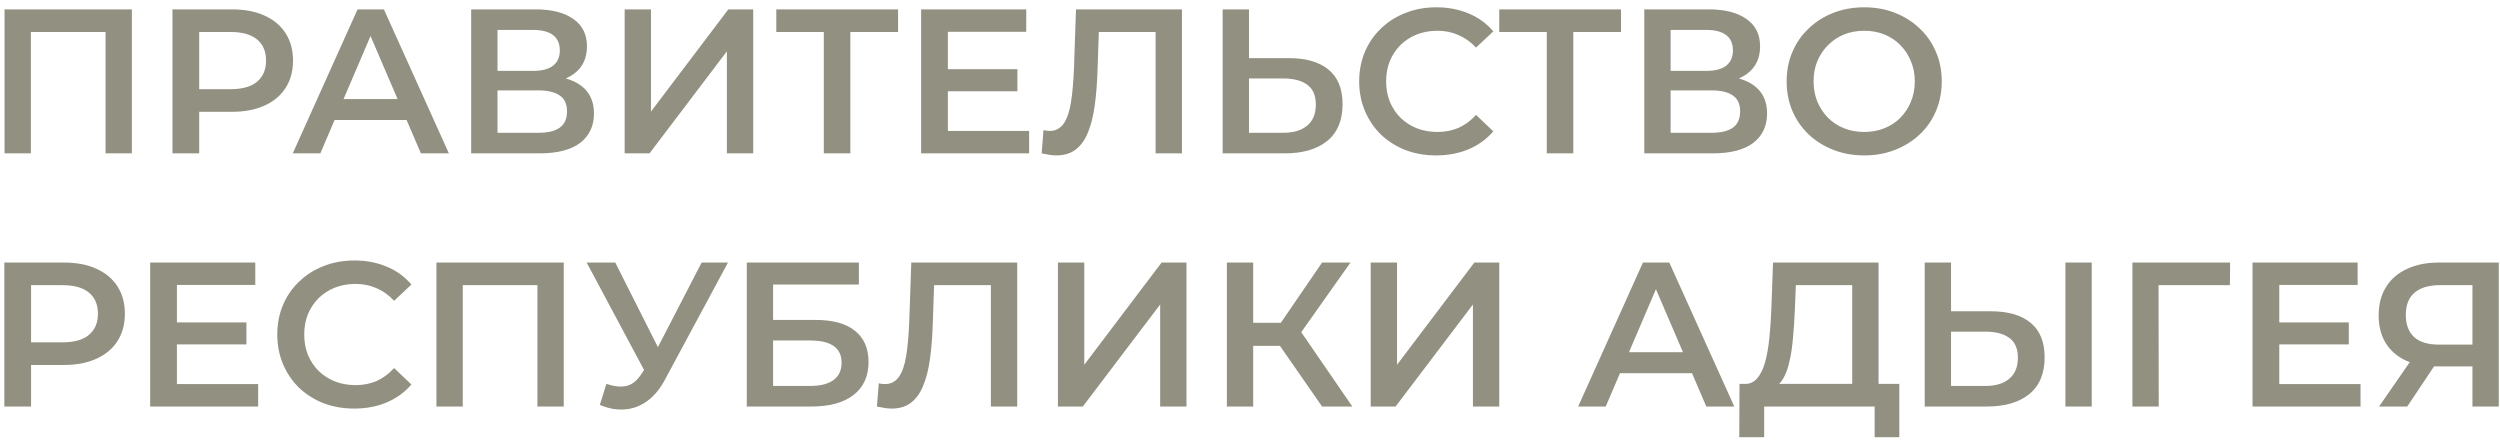 <?xml version="1.0" encoding="UTF-8"?> <svg xmlns="http://www.w3.org/2000/svg" width="316" height="56" viewBox="0 0 316 56" fill="none"><path d="M0.574 19.384V1.184H16.668V19.384H13.34V3.212L14.12 4.044H3.122L3.902 3.212V19.384H0.574ZM21.8 19.384V1.184H29.288C30.9 1.184 32.278 1.444 33.422 1.964C34.583 2.484 35.476 3.229 36.1 4.2C36.724 5.17 37.036 6.323 37.036 7.658C37.036 8.992 36.724 10.145 36.1 11.116C35.476 12.086 34.583 12.832 33.422 13.352C32.278 13.872 30.9 14.132 29.288 14.132H23.672L25.18 12.546V19.384H21.8ZM25.18 12.91L23.672 11.272H29.132C30.623 11.272 31.741 10.96 32.486 10.336C33.249 9.694 33.63 8.802 33.63 7.658C33.63 6.496 33.249 5.604 32.486 4.98C31.741 4.356 30.623 4.044 29.132 4.044H23.672L25.18 2.38V12.91ZM37.005 19.384L45.196 1.184H48.523L56.739 19.384H53.203L46.157 2.978H47.51L40.489 19.384H37.005ZM40.776 15.172L41.685 12.52H51.514L52.423 15.172H40.776ZM59.556 19.384V1.184H67.694C69.74 1.184 71.334 1.591 72.478 2.406C73.622 3.203 74.194 4.356 74.194 5.864C74.194 7.354 73.648 8.507 72.556 9.322C71.464 10.119 70.026 10.518 68.24 10.518L68.708 9.582C70.736 9.582 72.305 9.989 73.414 10.804C74.524 11.618 75.078 12.797 75.078 14.34C75.078 15.917 74.498 17.157 73.336 18.058C72.175 18.942 70.459 19.384 68.188 19.384H59.556ZM62.884 16.784H68.084C69.263 16.784 70.156 16.567 70.762 16.134C71.369 15.683 71.672 14.998 71.672 14.08C71.672 13.161 71.369 12.494 70.762 12.078C70.156 11.645 69.263 11.428 68.084 11.428H62.884V16.784ZM62.884 8.958H67.408C68.5 8.958 69.332 8.741 69.904 8.308C70.476 7.857 70.762 7.216 70.762 6.384C70.762 5.517 70.476 4.867 69.904 4.434C69.332 4 68.5 3.784 67.408 3.784H62.884V8.958ZM78.955 19.384V1.184H82.283V14.106L92.059 1.184H95.205V19.384H91.877V6.488L82.101 19.384H78.955ZM104.13 19.384V3.212L104.936 4.044H98.124V1.184H113.516V4.044H106.704L107.484 3.212V19.384H104.13ZM119.551 8.75H128.599V11.532H119.551V8.75ZM119.811 16.55H130.081V19.384H116.431V1.184H129.717V4.018H119.811V16.55ZM133.511 19.644C133.216 19.644 132.921 19.618 132.627 19.566C132.332 19.514 132.011 19.453 131.665 19.384L131.899 16.446C132.141 16.515 132.401 16.55 132.679 16.55C133.407 16.55 133.987 16.255 134.421 15.666C134.854 15.059 135.166 14.175 135.357 13.014C135.547 11.852 135.677 10.422 135.747 8.724L136.007 1.184H149.397V19.384H146.069V3.212L146.849 4.044H138.191L138.919 3.186L138.737 8.594C138.685 10.396 138.563 11.982 138.373 13.352C138.182 14.721 137.887 15.874 137.489 16.81C137.107 17.729 136.596 18.43 135.955 18.916C135.313 19.401 134.499 19.644 133.511 19.644ZM162.915 7.346C165.081 7.346 166.754 7.831 167.933 8.802C169.111 9.772 169.701 11.229 169.701 13.17C169.701 15.215 169.051 16.767 167.751 17.824C166.468 18.864 164.674 19.384 162.369 19.384H154.543V1.184H157.871V7.346H162.915ZM162.213 16.784C163.513 16.784 164.518 16.48 165.229 15.874C165.957 15.267 166.321 14.383 166.321 13.222C166.321 12.078 165.965 11.246 165.255 10.726C164.544 10.188 163.53 9.92 162.213 9.92H157.871V16.784H162.213ZM181.525 19.644C180.139 19.644 178.847 19.419 177.651 18.968C176.473 18.5 175.441 17.85 174.557 17.018C173.691 16.169 173.015 15.172 172.529 14.028C172.044 12.884 171.801 11.636 171.801 10.284C171.801 8.932 172.044 7.684 172.529 6.54C173.015 5.396 173.699 4.408 174.583 3.576C175.467 2.726 176.499 2.076 177.677 1.626C178.856 1.158 180.147 0.924 181.551 0.924C183.042 0.924 184.403 1.184 185.633 1.704C186.864 2.206 187.904 2.96 188.753 3.966L186.569 6.02C185.911 5.309 185.174 4.78 184.359 4.434C183.545 4.07 182.661 3.888 181.707 3.888C180.754 3.888 179.879 4.044 179.081 4.356C178.301 4.668 177.617 5.11 177.027 5.682C176.455 6.254 176.005 6.93 175.675 7.71C175.363 8.49 175.207 9.348 175.207 10.284C175.207 11.22 175.363 12.078 175.675 12.858C176.005 13.638 176.455 14.314 177.027 14.886C177.617 15.458 178.301 15.9 179.081 16.212C179.879 16.524 180.754 16.68 181.707 16.68C182.661 16.68 183.545 16.506 184.359 16.16C185.174 15.796 185.911 15.25 186.569 14.522L188.753 16.602C187.904 17.59 186.864 18.344 185.633 18.864C184.403 19.384 183.033 19.644 181.525 19.644ZM195.511 19.384V3.212L196.317 4.044H189.505V1.184H204.897V4.044H198.085L198.865 3.212V19.384H195.511ZM207.838 19.384V1.184H215.976C218.021 1.184 219.616 1.591 220.76 2.406C221.904 3.203 222.476 4.356 222.476 5.864C222.476 7.354 221.93 8.507 220.838 9.322C219.746 10.119 218.307 10.518 216.522 10.518L216.99 9.582C219.018 9.582 220.586 9.989 221.696 10.804C222.805 11.618 223.36 12.797 223.36 14.34C223.36 15.917 222.779 17.157 221.618 18.058C220.456 18.942 218.74 19.384 216.47 19.384H207.838ZM211.166 16.784H216.366C217.544 16.784 218.437 16.567 219.044 16.134C219.65 15.683 219.954 14.998 219.954 14.08C219.954 13.161 219.65 12.494 219.044 12.078C218.437 11.645 217.544 11.428 216.366 11.428H211.166V16.784ZM211.166 8.958H215.69C216.782 8.958 217.614 8.741 218.186 8.308C218.758 7.857 219.044 7.216 219.044 6.384C219.044 5.517 218.758 4.867 218.186 4.434C217.614 4 216.782 3.784 215.69 3.784H211.166V8.958ZM235.66 19.644C234.239 19.644 232.93 19.41 231.734 18.942C230.538 18.474 229.498 17.824 228.614 16.992C227.73 16.142 227.045 15.155 226.56 14.028C226.075 12.884 225.832 11.636 225.832 10.284C225.832 8.932 226.075 7.692 226.56 6.566C227.045 5.422 227.73 4.434 228.614 3.602C229.498 2.752 230.538 2.094 231.734 1.626C232.93 1.158 234.23 0.924 235.634 0.924C237.055 0.924 238.355 1.158 239.534 1.626C240.73 2.094 241.77 2.752 242.654 3.602C243.538 4.434 244.223 5.422 244.708 6.566C245.193 7.692 245.436 8.932 245.436 10.284C245.436 11.636 245.193 12.884 244.708 14.028C244.223 15.172 243.538 16.16 242.654 16.992C241.77 17.824 240.73 18.474 239.534 18.942C238.355 19.41 237.064 19.644 235.66 19.644ZM235.634 16.68C236.553 16.68 237.402 16.524 238.182 16.212C238.962 15.9 239.638 15.458 240.21 14.886C240.782 14.296 241.224 13.62 241.536 12.858C241.865 12.078 242.03 11.22 242.03 10.284C242.03 9.348 241.865 8.498 241.536 7.736C241.224 6.956 240.782 6.28 240.21 5.708C239.638 5.118 238.962 4.668 238.182 4.356C237.402 4.044 236.553 3.888 235.634 3.888C234.715 3.888 233.866 4.044 233.086 4.356C232.323 4.668 231.647 5.118 231.058 5.708C230.486 6.28 230.035 6.956 229.706 7.736C229.394 8.498 229.238 9.348 229.238 10.284C229.238 11.203 229.394 12.052 229.706 12.832C230.035 13.612 230.486 14.296 231.058 14.886C231.63 15.458 232.306 15.9 233.086 16.212C233.866 16.524 234.715 16.68 235.634 16.68ZM0.548 51.384V33.184H8.036C9.648 33.184 11.026 33.444 12.17 33.964C13.331 34.484 14.224 35.229 14.848 36.2C15.472 37.17 15.784 38.323 15.784 39.658C15.784 40.992 15.472 42.145 14.848 43.116C14.224 44.087 13.331 44.832 12.17 45.352C11.026 45.872 9.648 46.132 8.036 46.132H2.42L3.928 44.546V51.384H0.548ZM3.928 44.91L2.42 43.272H7.88C9.371 43.272 10.489 42.96 11.234 42.336C11.997 41.694 12.378 40.802 12.378 39.658C12.378 38.496 11.997 37.604 11.234 36.98C10.489 36.356 9.371 36.044 7.88 36.044H2.42L3.928 34.38V44.91ZM22.102 40.75H31.15V43.532H22.102V40.75ZM22.362 48.55H32.632V51.384H18.982V33.184H32.268V36.018H22.362V48.55ZM44.772 51.644C43.385 51.644 42.094 51.419 40.898 50.968C39.719 50.5 38.688 49.85 37.804 49.018C36.937 48.169 36.261 47.172 35.776 46.028C35.29 44.884 35.048 43.636 35.048 42.284C35.048 40.932 35.29 39.684 35.776 38.54C36.261 37.396 36.946 36.408 37.83 35.576C38.714 34.727 39.745 34.077 40.924 33.626C42.102 33.158 43.394 32.924 44.798 32.924C46.288 32.924 47.649 33.184 48.88 33.704C50.11 34.206 51.15 34.961 52 35.966L49.816 38.02C49.157 37.309 48.42 36.781 47.606 36.434C46.791 36.07 45.907 35.888 44.954 35.888C44 35.888 43.125 36.044 42.328 36.356C41.548 36.668 40.863 37.11 40.274 37.682C39.702 38.254 39.251 38.93 38.922 39.71C38.61 40.49 38.454 41.348 38.454 42.284C38.454 43.22 38.61 44.078 38.922 44.858C39.251 45.638 39.702 46.314 40.274 46.886C40.863 47.458 41.548 47.9 42.328 48.212C43.125 48.524 44 48.68 44.954 48.68C45.907 48.68 46.791 48.507 47.606 48.16C48.42 47.796 49.157 47.25 49.816 46.522L52 48.602C51.15 49.59 50.11 50.344 48.88 50.864C47.649 51.384 46.28 51.644 44.772 51.644ZM55.164 51.384V33.184H71.258V51.384H67.93V35.212L68.71 36.044H57.712L58.492 35.212V51.384H55.164ZM76.65 48.524C77.603 48.853 78.444 48.94 79.172 48.784C79.9 48.628 80.55 48.099 81.122 47.198L82.006 45.82L82.344 45.456L88.688 33.184H92.016L84.112 47.874C83.471 49.105 82.708 50.041 81.824 50.682C80.94 51.323 79.987 51.678 78.964 51.748C77.959 51.834 76.91 51.644 75.818 51.176L76.65 48.524ZM82.266 48.368L74.154 33.184H77.768L84.112 45.768L82.266 48.368ZM94.392 51.384V33.184H108.562V35.966H97.72V40.438H103.102C105.286 40.438 106.942 40.897 108.068 41.816C109.212 42.717 109.784 44.035 109.784 45.768C109.784 47.553 109.152 48.94 107.886 49.928C106.638 50.898 104.87 51.384 102.582 51.384H94.392ZM97.72 48.784H102.4C103.7 48.784 104.688 48.532 105.364 48.03C106.04 47.527 106.378 46.799 106.378 45.846C106.378 43.974 105.052 43.038 102.4 43.038H97.72V48.784ZM112.69 51.644C112.396 51.644 112.101 51.618 111.806 51.566C111.512 51.514 111.191 51.453 110.844 51.384L111.078 48.446C111.321 48.515 111.581 48.55 111.858 48.55C112.586 48.55 113.167 48.255 113.6 47.666C114.034 47.059 114.346 46.175 114.536 45.014C114.727 43.852 114.857 42.422 114.926 40.724L115.186 33.184H128.576V51.384H125.248V35.212L126.028 36.044H117.37L118.098 35.186L117.916 40.594C117.864 42.397 117.743 43.983 117.552 45.352C117.362 46.721 117.067 47.874 116.668 48.81C116.287 49.728 115.776 50.431 115.134 50.916C114.493 51.401 113.678 51.644 112.69 51.644ZM133.722 51.384V33.184H137.05V46.106L146.826 33.184H149.972V51.384H146.644V38.488L136.868 51.384H133.722ZM167.113 51.384L160.951 42.518L163.681 40.828L170.935 51.384H167.113ZM155.075 51.384V33.184H158.403V51.384H155.075ZM157.389 43.714V40.802H163.525V43.714H157.389ZM163.993 42.674L160.899 42.258L167.113 33.184H170.701L163.993 42.674ZM173.256 51.384V33.184H176.584V46.106L186.36 33.184H189.506V51.384H186.178V38.488L176.402 51.384H173.256ZM199.48 51.384L207.67 33.184H210.998L219.214 51.384H215.678L208.632 34.978H209.984L202.964 51.384H199.48ZM203.25 47.172L204.16 44.52H213.988L214.898 47.172H203.25ZM234.12 49.824V36.044H226.996L226.866 39.268C226.814 40.481 226.736 41.634 226.632 42.726C226.546 43.8 226.398 44.78 226.19 45.664C226 46.548 225.731 47.285 225.384 47.874C225.038 48.463 224.613 48.853 224.11 49.044L220.47 48.524C221.129 48.559 221.666 48.333 222.082 47.848C222.516 47.362 222.854 46.687 223.096 45.82C223.339 44.953 223.521 43.939 223.642 42.778C223.764 41.599 223.85 40.325 223.902 38.956L224.11 33.184H237.448V49.824H234.12ZM219.846 55.258L219.872 48.524H240.074V55.258H236.954V51.384H222.992V55.258H219.846ZM251.655 39.346C253.822 39.346 255.494 39.831 256.673 40.802C257.852 41.773 258.441 43.228 258.441 45.17C258.441 47.215 257.791 48.767 256.491 49.824C255.208 50.864 253.414 51.384 251.109 51.384H243.283V33.184H246.611V39.346H251.655ZM250.953 48.784C252.253 48.784 253.258 48.48 253.969 47.874C254.697 47.267 255.061 46.383 255.061 45.222C255.061 44.078 254.706 43.246 253.995 42.726C253.284 42.188 252.27 41.92 250.953 41.92H246.611V48.784H250.953ZM261.067 51.384V33.184H264.395V51.384H261.067ZM269.537 51.384V33.184H281.887L281.861 36.044H272.059L272.839 35.238L272.865 51.384H269.537ZM287.84 40.75H296.888V43.532H287.84V40.75ZM288.1 48.55H298.37V51.384H284.72V33.184H298.006V36.018H288.1V48.55ZM312.517 51.384V45.56L313.349 46.314H308.019C306.493 46.314 305.176 46.062 304.067 45.56C302.975 45.04 302.134 44.303 301.545 43.35C300.955 42.379 300.661 41.218 300.661 39.866C300.661 38.462 300.973 37.266 301.597 36.278C302.221 35.273 303.105 34.51 304.249 33.99C305.393 33.453 306.736 33.184 308.279 33.184H315.845V51.384H312.517ZM300.713 51.384L305.211 44.884H308.617L304.275 51.384H300.713ZM312.517 44.468V35.108L313.349 36.044H308.383C306.996 36.044 305.93 36.364 305.185 37.006C304.457 37.63 304.093 38.566 304.093 39.814C304.093 41.01 304.439 41.937 305.133 42.596C305.843 43.237 306.883 43.558 308.253 43.558H313.349L312.517 44.468Z" fill="#929080"></path></svg> 